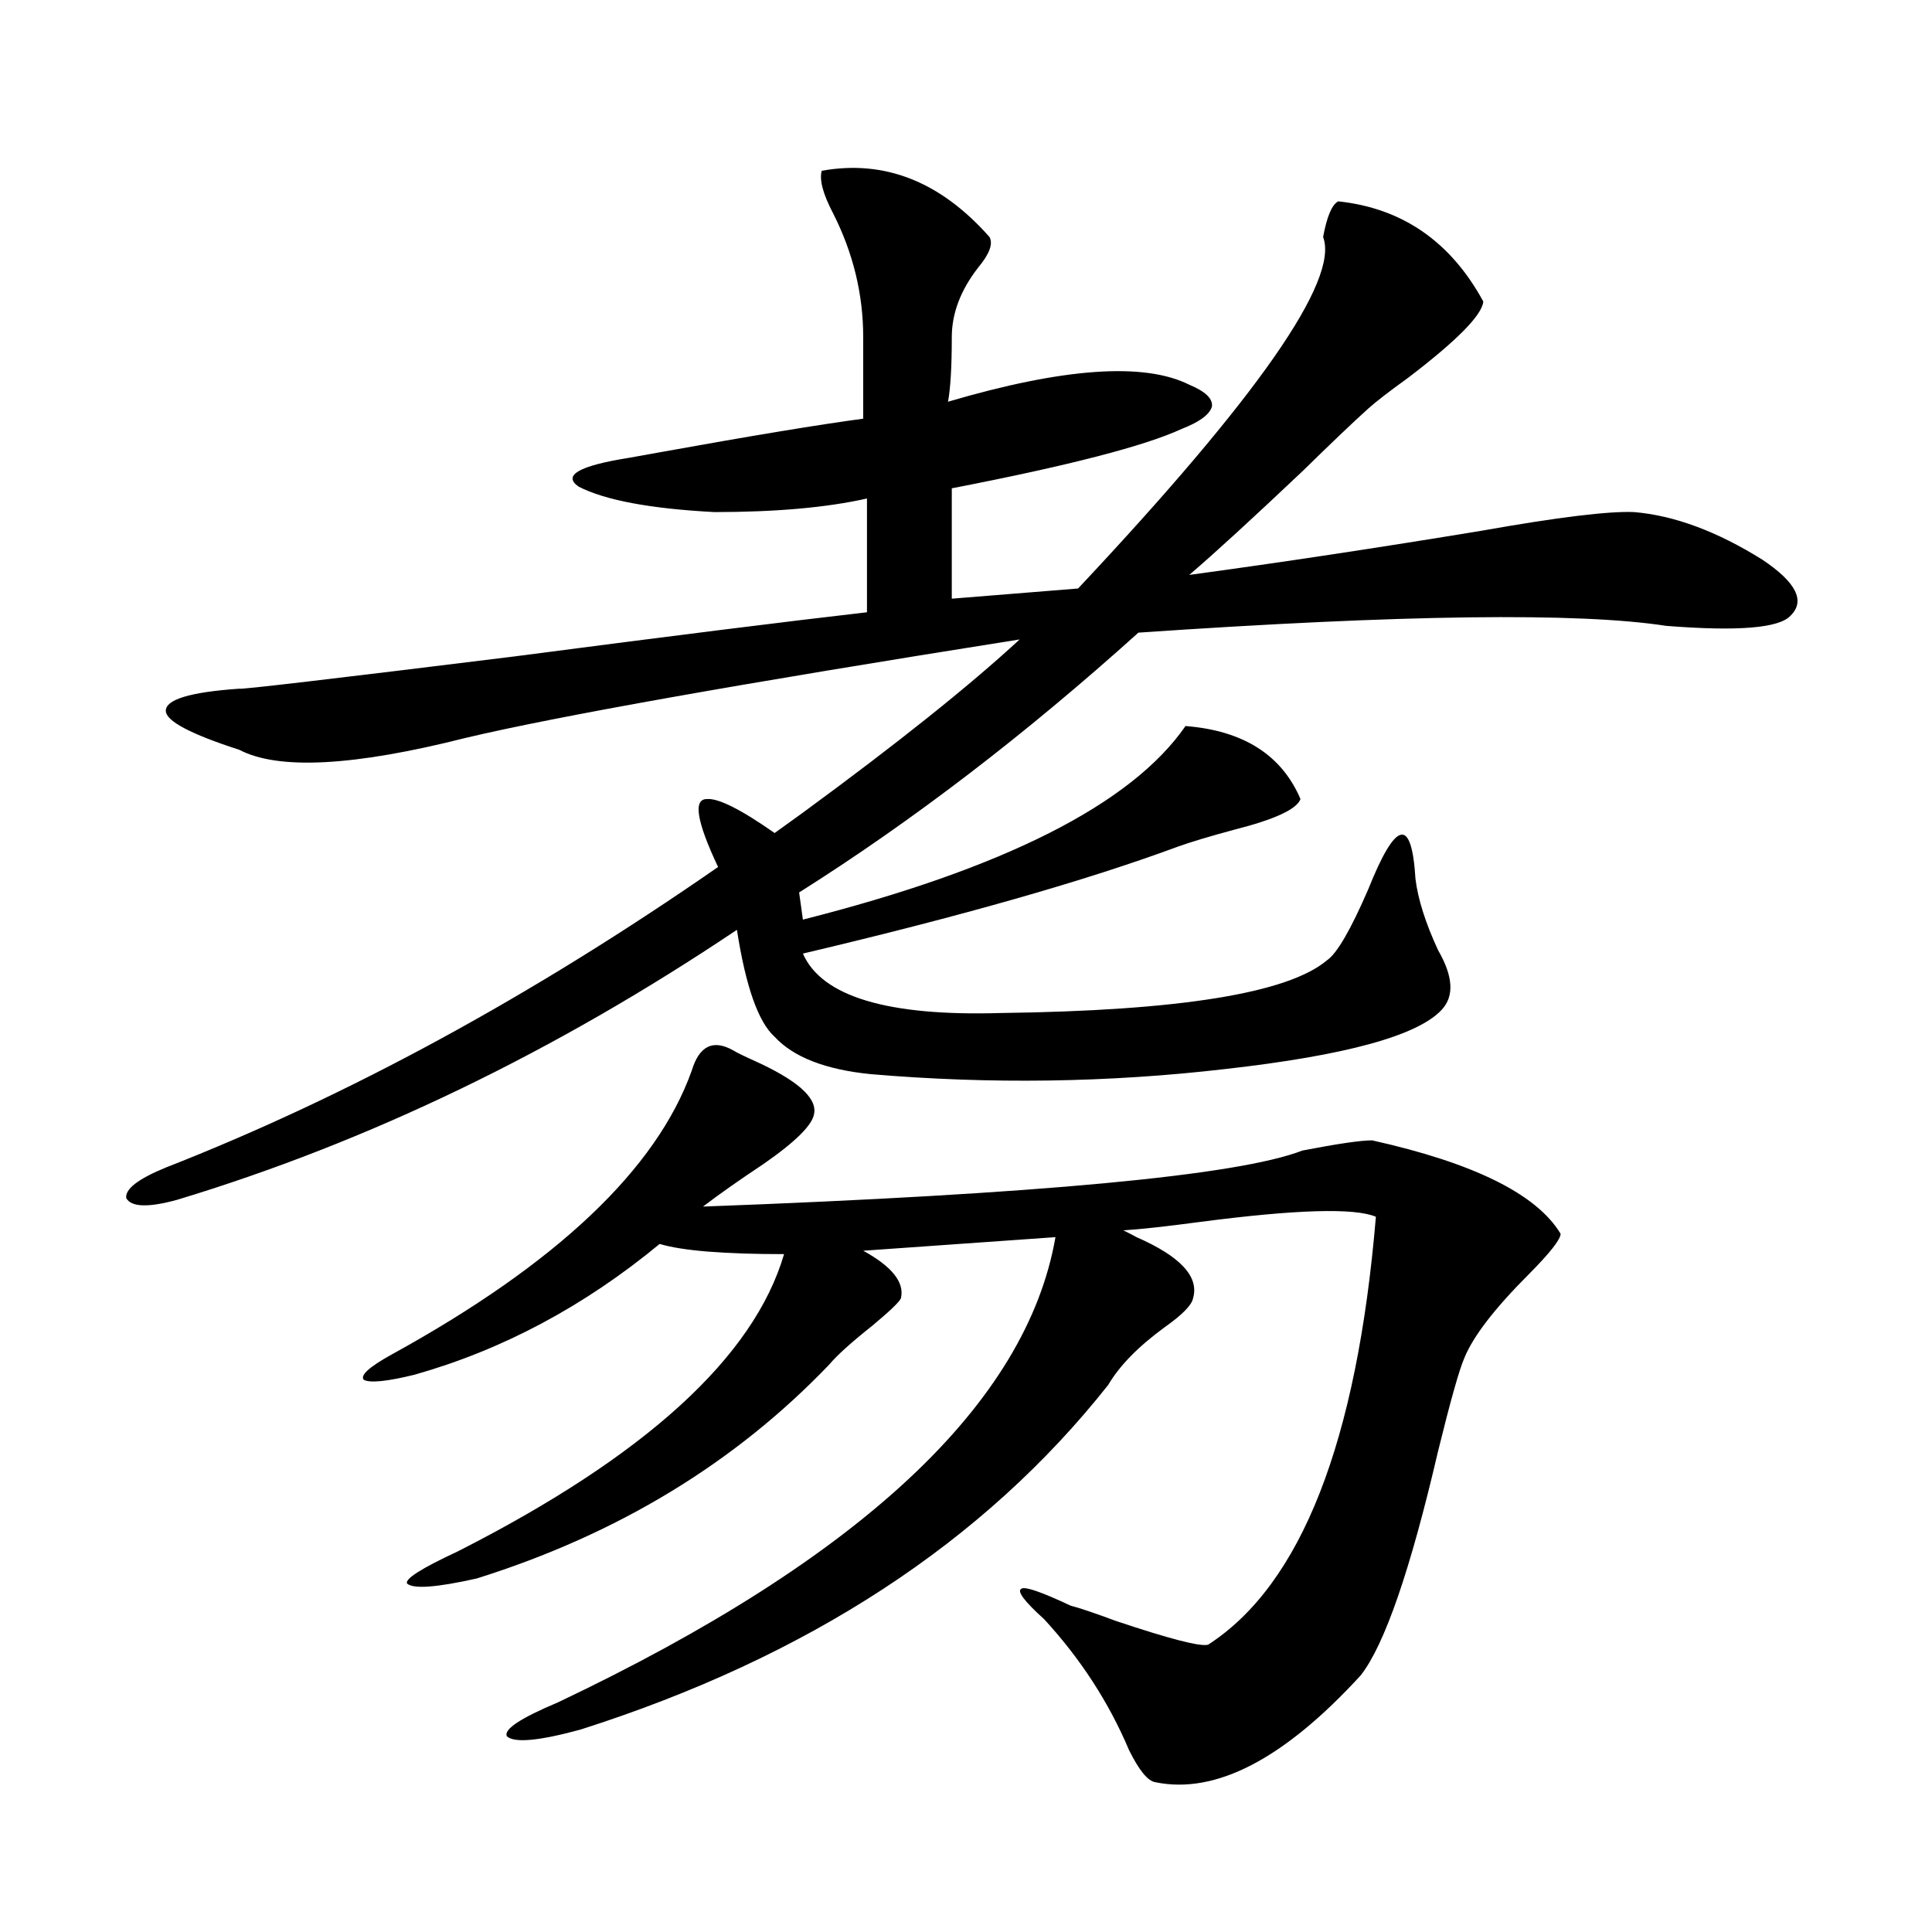 <?xml version="1.0" encoding="utf-8"?>
<!-- Generator: Adobe Illustrator 16.0.0, SVG Export Plug-In . SVG Version: 6.00 Build 0)  -->
<!DOCTYPE svg PUBLIC "-//W3C//DTD SVG 1.1//EN" "http://www.w3.org/Graphics/SVG/1.1/DTD/svg11.dtd">
<svg version="1.1" id="图层_1" xmlns="http://www.w3.org/2000/svg" xmlns:xlink="http://www.w3.org/1999/xlink" x="0px" y="0px"
	 width="1000px" height="1000px" viewBox="0 0 1000 1000" enable-background="new 0 0 1000 1000" xml:space="preserve">
<path d="M512.158,122.668c1.951,3.516,0,8.789-5.854,15.82c-9.115,11.728-13.658,23.73-13.658,36.035
	c0,15.243-0.655,26.367-1.951,33.398c59.831-17.578,101.461-20.503,124.875-8.789c8.445,3.516,12.348,7.333,11.707,11.426
	c-1.311,4.106-6.509,7.91-15.609,11.426c-18.871,8.789-58.535,19.048-119.021,30.762v57.129l65.364-5.273
	c93.001-99.015,135.271-159.659,126.826-181.934c1.951-10.547,4.543-16.699,7.805-18.457c33.17,3.516,58.2,20.806,75.12,51.855
	c-0.655,7.031-13.658,20.215-39.023,39.551c-9.756,7.031-16.585,12.305-20.487,15.82c-7.805,7.031-19.191,17.88-34.146,32.52
	c-26.021,24.609-45.532,42.489-58.535,53.613c47.469-6.44,97.879-14.063,151.216-22.852c39.664-7.031,66.005-10.245,79.022-9.668
	c20.808,1.758,42.926,9.97,66.34,24.609c17.561,11.728,22.438,21.396,14.634,29.004c-5.854,6.454-27.316,8.212-64.389,5.273
	c-45.532-7.031-136.582-5.851-273.164,3.516c-58.535,52.734-117.07,97.559-175.605,134.473l1.951,14.063
	c104.053-26.367,170.072-59.766,198.044-100.195c29.908,2.349,49.755,14.941,59.511,37.793c-1.951,5.273-13.338,10.547-34.146,15.82
	c-13.018,3.516-22.773,6.454-29.268,8.789c-47.483,17.578-112.192,36.035-194.142,55.371c9.756,22.274,43.901,32.52,102.437,30.762
	c92.346-1.167,148.609-10.245,168.776-27.246c5.198-3.516,12.348-15.82,21.463-36.914c14.299-35.733,22.438-37.491,24.39-5.273
	c1.296,10.547,5.198,22.852,11.707,36.914c7.805,13.485,8.445,23.73,1.951,30.762c-12.362,13.485-49.755,23.73-112.192,30.762
	c-60.486,7.031-121.628,7.91-183.41,2.637c-23.414-2.335-39.999-8.789-49.755-19.336c-8.46-7.608-14.969-26.065-19.512-55.371
	c-94.312,63.281-190.895,109.863-289.749,139.746c-14.969,4.106-23.75,3.817-26.341-0.879c-0.656-4.683,6.173-9.956,20.487-15.82
	c94.296-36.914,189.583-88.77,285.846-155.566c-11.066-23.429-13.018-35.156-5.854-35.156c5.854-0.577,17.561,5.273,35.121,17.578
	c3.247-2.335,8.125-5.851,14.634-10.547c48.779-35.733,86.172-65.616,112.192-89.648c-144.387,22.852-239.994,39.853-286.822,50.977
	c-57.895,14.653-96.918,16.699-117.07,6.152c-25.365-8.198-38.048-14.941-38.048-20.215c0-5.851,12.683-9.668,38.048-11.426
	c0,0.591,47.468-4.972,142.435-16.699c80.639-10.547,141.46-18.155,182.435-22.852V258.02c-20.822,4.696-47.163,7.031-79.022,7.031
	c-33.17-1.758-56.584-6.152-70.242-13.184c-8.46-5.851,0.32-10.835,26.341-14.941c3.247-0.577,8.125-1.456,14.634-2.637
	c48.779-8.789,84.221-14.64,106.339-17.578v-42.188c0-22.261-5.213-43.644-15.609-64.16c-5.213-9.956-7.164-17.276-5.854-21.973
	C457.846,82.54,486.793,93.966,512.158,122.668z M379.479,543.664c1.951,1.181,5.519,2.938,10.731,5.273
	c22.104,9.97,32.515,19.048,31.219,27.246c-0.655,5.864-9.436,14.653-26.341,26.367c-12.362,8.212-22.773,15.532-31.219,21.973
	c173.654-6.44,277.066-16.108,310.236-29.004c18.201-3.516,30.243-5.273,36.097-5.273c52.682,11.728,85.196,27.837,97.559,48.34
	c0,2.938-5.533,9.97-16.585,21.094c-17.561,17.578-28.627,31.942-33.17,43.066c-2.606,5.864-7.164,21.973-13.658,48.34
	c-14.313,61.523-27.651,100.195-39.999,116.016c-39.679,43.354-75.12,61.812-106.339,55.371c-3.902-0.591-8.46-6.152-13.658-16.699
	c-10.411-24.609-25.045-47.173-43.901-67.676c-10.411-9.38-14.313-14.653-11.707-15.82c1.951-1.181,10.396,1.758,25.365,8.789
	c4.543,1.167,12.348,3.804,23.414,7.91c27.957,9.366,43.901,13.472,47.804,12.305c48.124-31.063,77.071-104.878,86.827-221.484
	c-11.066-4.683-41.31-3.804-90.729,2.637c-17.561,2.349-30.898,3.817-39.999,4.395c1.296,0.591,3.567,1.758,6.829,3.516
	c22.759,9.97,32.515,20.517,29.268,31.641c-0.655,3.516-5.533,8.501-14.634,14.941c-13.658,9.97-23.414,19.927-29.268,29.883
	c-64.389,81.45-155.453,140.913-273.164,178.418c-21.463,5.851-34.146,7.031-38.048,3.516c-1.951-3.516,6.829-9.38,26.341-17.578
	c156.734-74.405,242.586-154.688,257.555-240.82l-99.51,7.031c14.954,8.212,21.463,16.411,19.512,24.609
	c-0.655,1.758-5.533,6.454-14.634,14.063c-11.066,8.789-18.536,15.532-22.438,20.215c-48.779,50.977-109.601,87.891-182.435,110.742
	c-20.822,4.683-32.85,5.562-36.096,2.637c-1.311-2.349,7.469-7.91,26.34-16.699c96.903-49.219,153.167-100.483,168.776-153.809
	c-31.219,0-52.682-1.758-64.389-5.273c-39.023,32.231-81.309,54.794-126.826,67.676c-14.314,3.516-23.094,4.395-26.341,2.637
	c-1.951-2.335,2.927-6.729,14.634-13.184c85.196-46.87,136.902-95.801,155.118-146.777
	C361.918,541.329,369.067,537.813,379.479,543.664z"/>
</svg>
